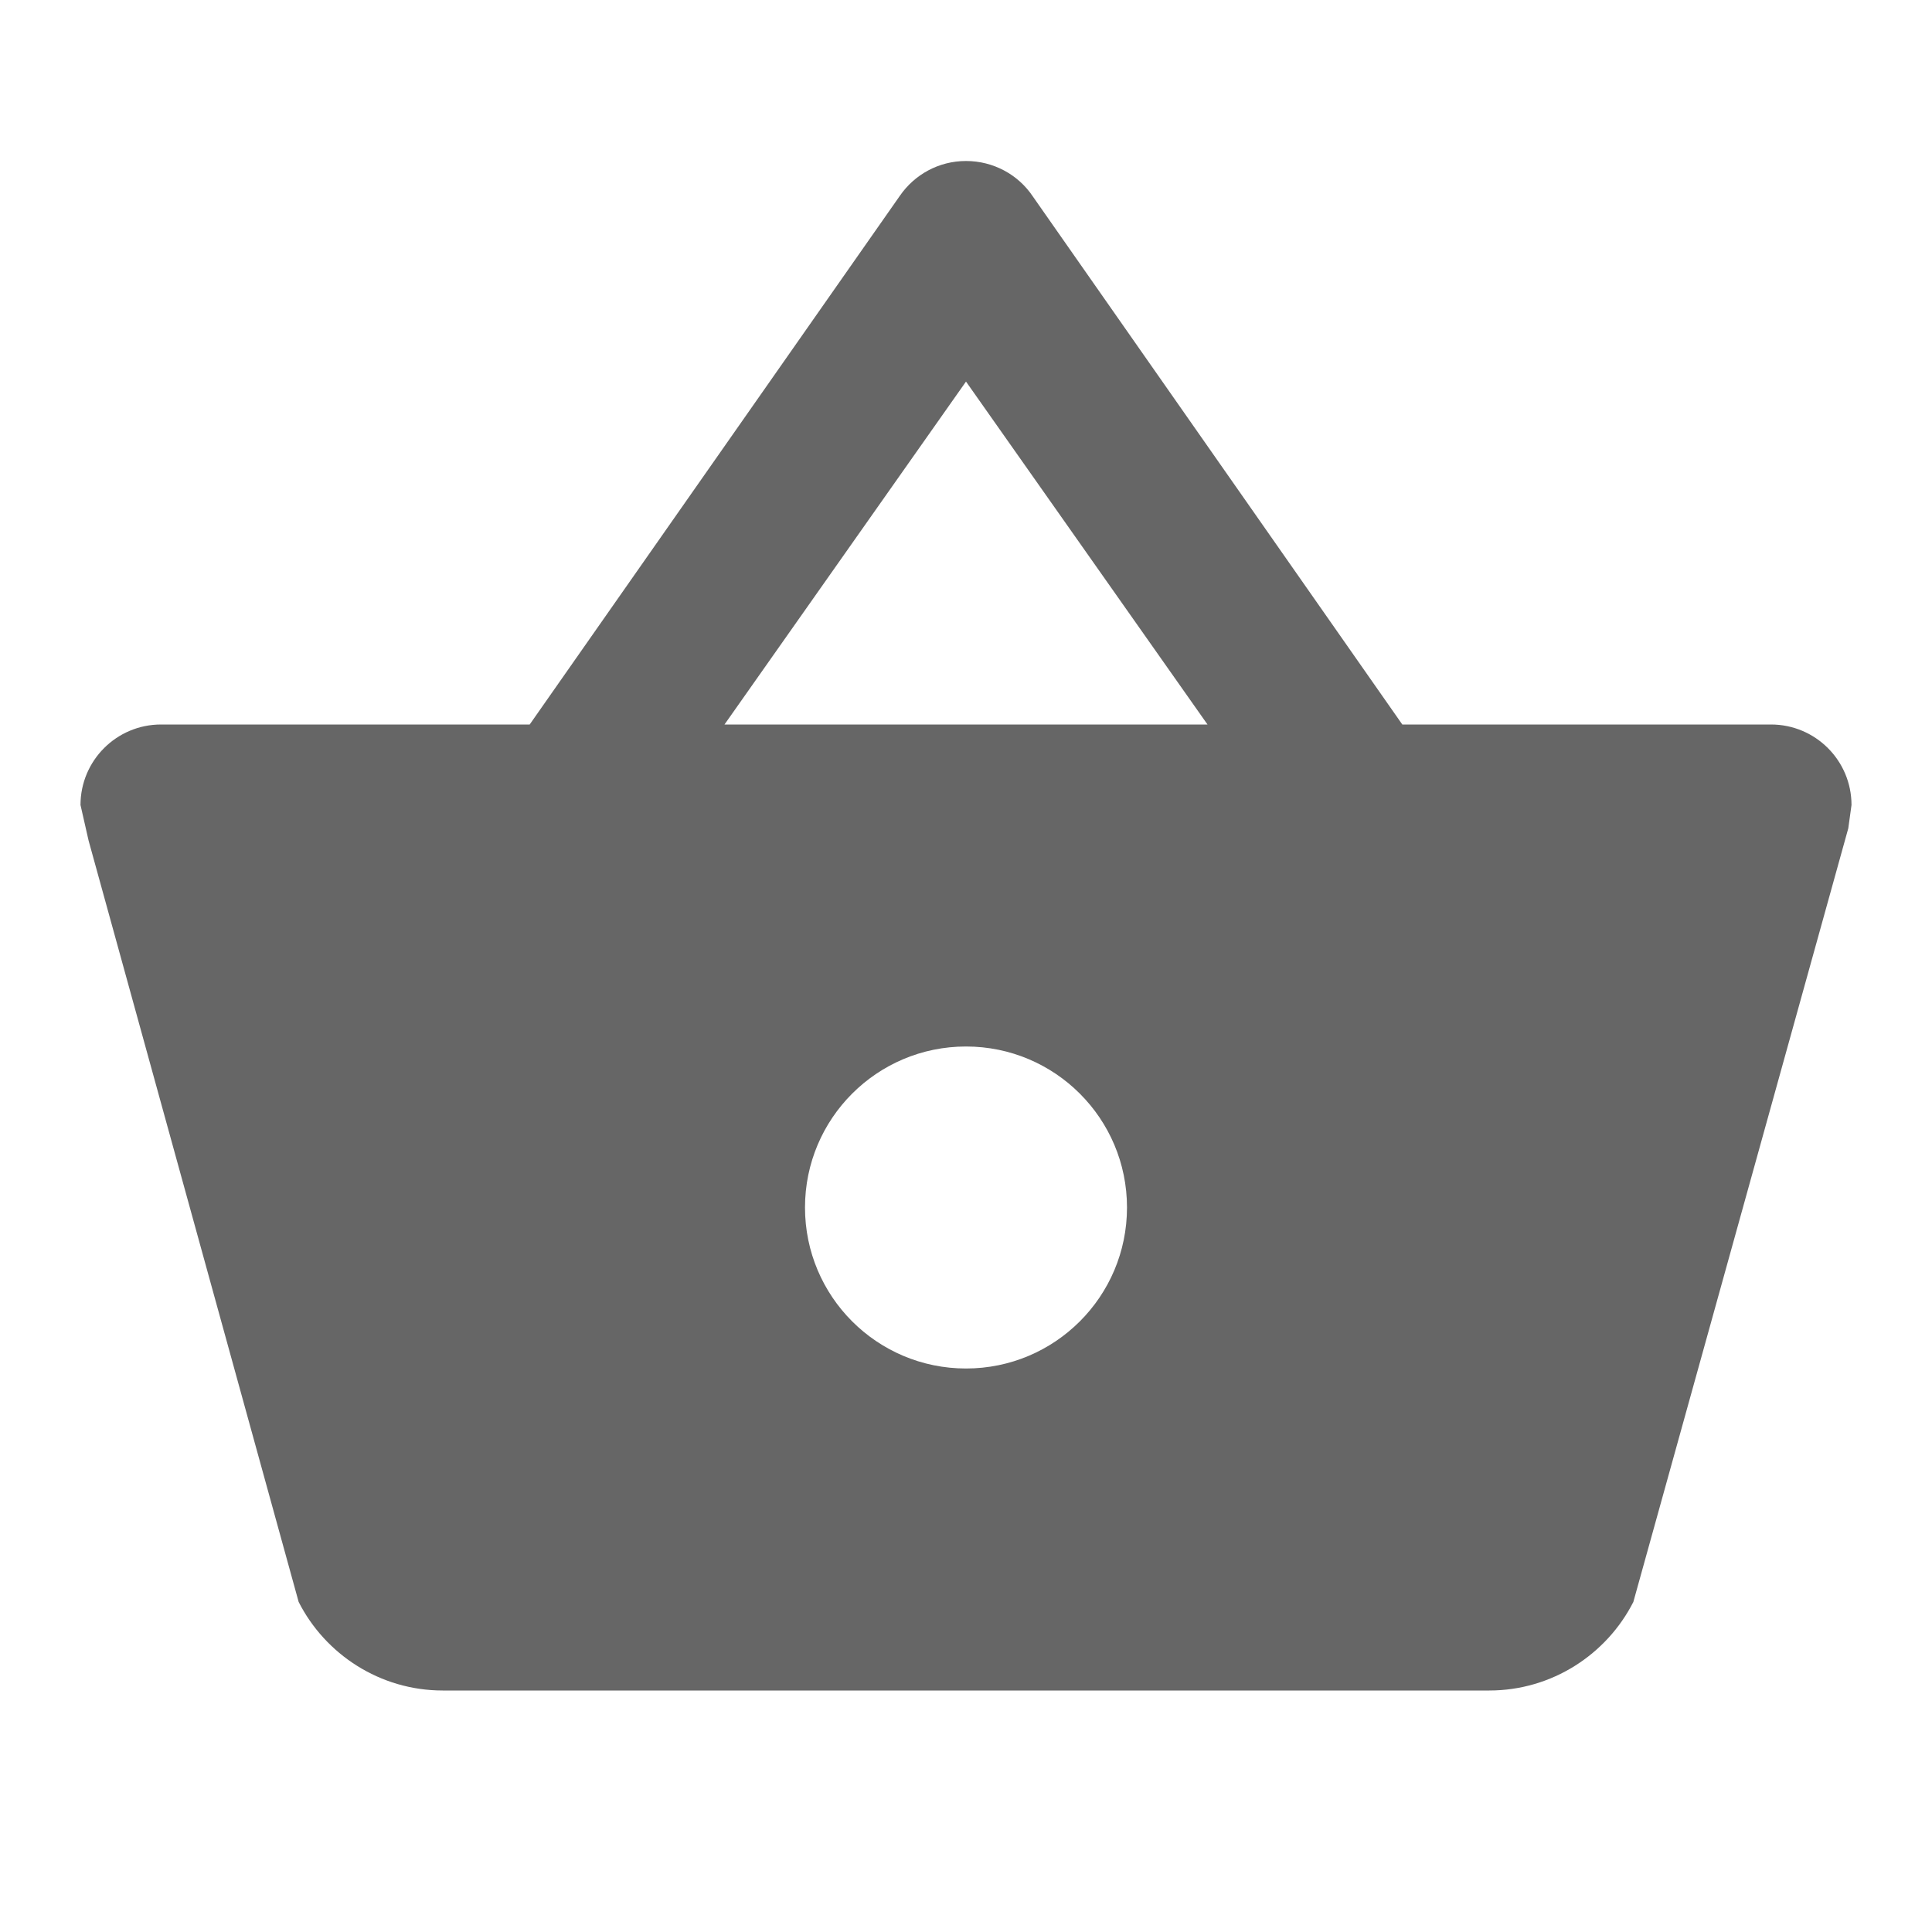 <svg xmlns="http://www.w3.org/2000/svg" width="24" height="24" viewBox="0 0 24 24">
    <g fill="none" fill-rule="evenodd">
        <g fill="#666">
            <g>
                <path d="M5.5 21c-.78 0-1.46-.45-1.79-1.1L1.1 10.44 1 10c0-.552.448-1 1-1h4.58l4.6-6.57c.18-.26.48-.43.82-.43.34 0 .65.17.83.44L17.42 9H22c.552 0 1 .448 1 1l-.04.29-2.67 9.61c-.33.65-1.01 1.1-1.79 1.1h-13M12 4.74L9 9h6l-3-4.26M12 13c-1.105 0-2 .895-2 2s.895 2 2 2 2-.895 2-2-.895-2-2-2z" transform="translate(-608 -628) translate(608 628)"/>
            </g>
        </g>
    </g>
</svg>
